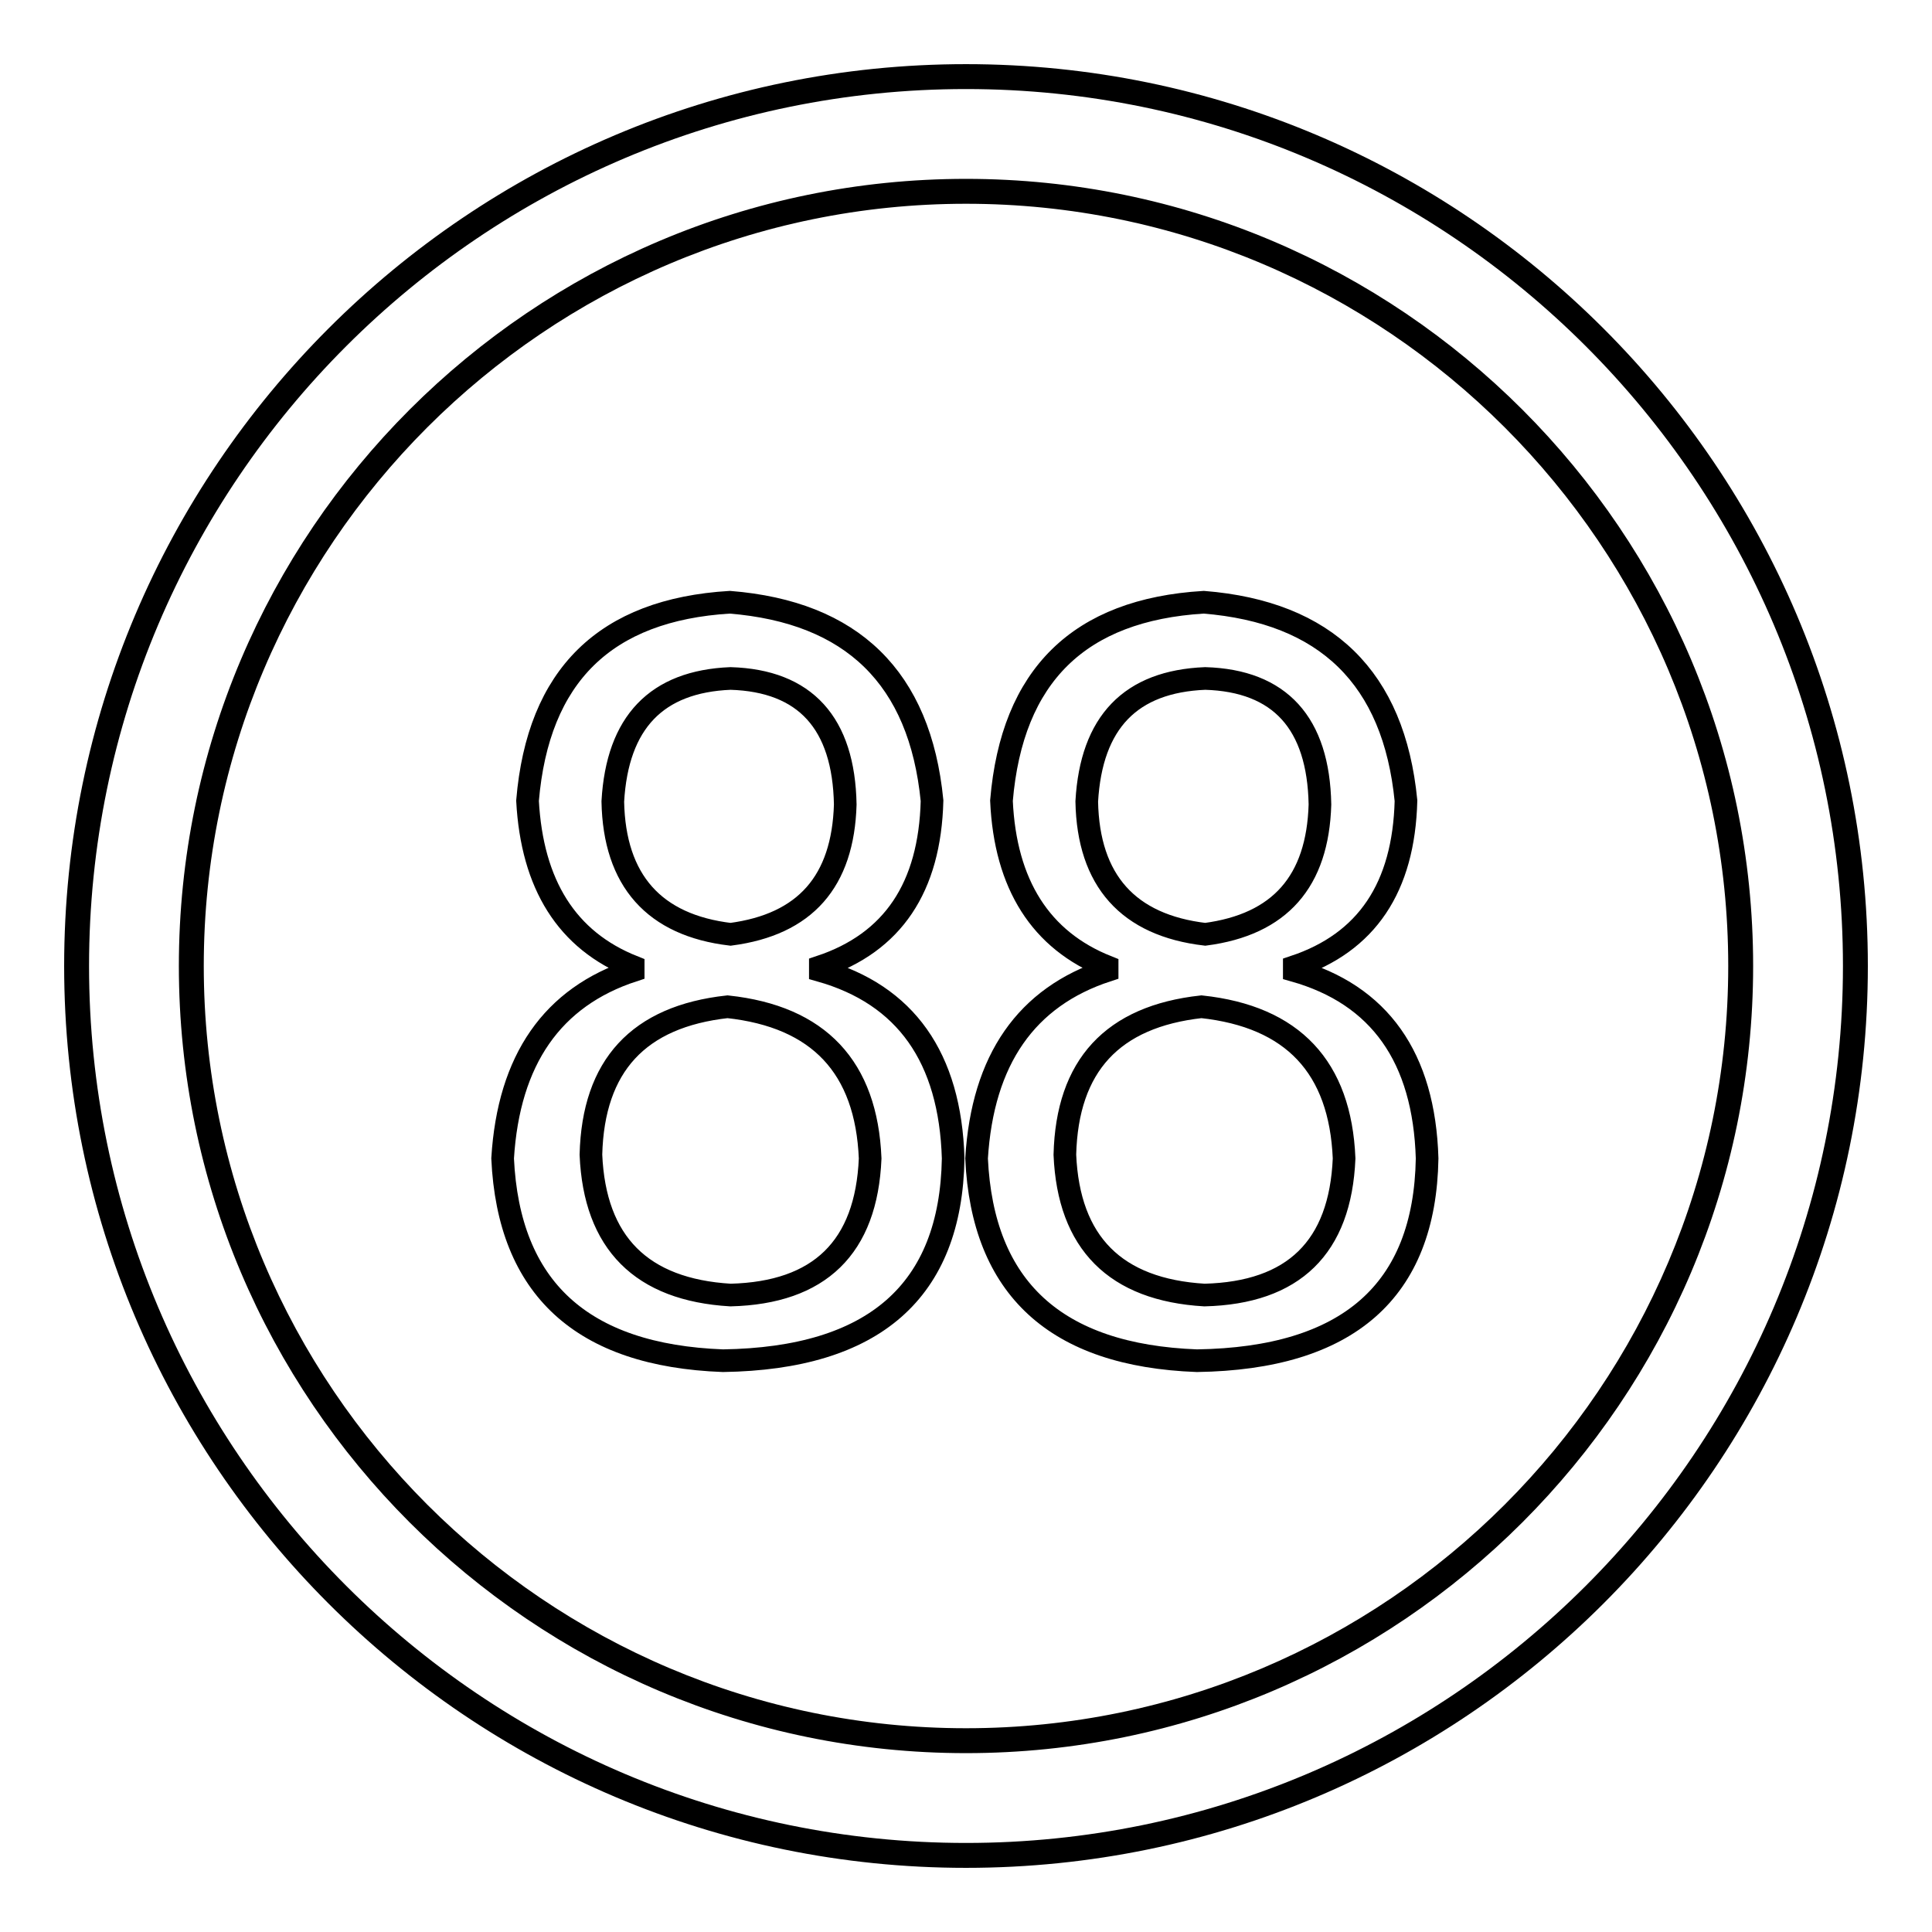 <?xml version="1.0" encoding="utf-8"?>
<!-- Svg Vector Icons : http://www.onlinewebfonts.com/icon -->
<!DOCTYPE svg PUBLIC "-//W3C//DTD SVG 1.1//EN" "http://www.w3.org/Graphics/SVG/1.1/DTD/svg11.dtd">
<svg version="1.1" xmlns="http://www.w3.org/2000/svg" xmlns:xlink="http://www.w3.org/1999/xlink" x="0px" y="0px" viewBox="0 0 256 256" enable-background="new 0 0 256 256" xml:space="preserve">
<g><g><path stroke-width="3" fill-opacity="0" stroke="#000000"  d="M128,10C62.9,10,10,62.9,10,128c0,65.1,52.9,118,118,118c65.1,0,118-52.9,118-118C246,62.9,193.1,10,128,10z M128,230.8c-56.7,0-102.8-46.1-102.8-102.8C25.2,71.3,71.3,25.2,128,25.2c56.7,0,102.8,46.1,102.8,102.8C230.8,184.7,184.7,230.8,128,230.8z"/><path stroke-width="3" fill-opacity="0" stroke="#000000"  d="M108.7,128.6v-0.5c9.6-3.2,14.5-10.5,14.8-22c-1.6-16.3-10.6-25-26.8-26.3c-16.5,1-25.4,9.7-26.8,26.3c0.6,11.1,5.2,18.5,14,22v0.5c-10.7,3.5-16.5,11.8-17.3,24.9c0.8,17.2,10.5,26.1,29.2,26.8c20-0.3,30.2-9.2,30.5-26.8C125.9,140.1,120,131.8,108.7,128.6z M81.2,106.2c0.6-10.5,5.8-15.9,15.6-16.3c9.9,0.3,15,5.9,15.2,16.7c-0.3,10.2-5.3,15.9-15.2,17.2C86.7,122.6,81.4,116.7,81.2,106.2z M96.8,171.6c-11.8-0.7-18-6.9-18.5-18.6c0.3-11.8,6.3-18.3,18.1-19.6c12.1,1.3,18.4,8,18.9,20.1C114.8,165.3,108.6,171.3,96.8,171.6z"/><path stroke-width="3" fill-opacity="0" stroke="#000000"  d="M171.5,128.6v-0.5c9.6-3.2,14.5-10.5,14.8-22c-1.6-16.3-10.6-25-26.8-26.3c-16.5,1-25.4,9.7-26.8,26.3c0.5,11.1,5.2,18.5,14,22v0.5c-10.7,3.5-16.5,11.8-17.3,24.9c0.8,17.2,10.5,26.1,29.2,26.8c20-0.3,30.2-9.2,30.5-26.8C188.7,140.1,182.8,131.8,171.5,128.6z M144,106.2c0.6-10.5,5.8-15.9,15.7-16.3c9.9,0.3,15,5.9,15.2,16.7c-0.3,10.2-5.3,15.9-15.2,17.2C149.5,122.6,144.2,116.7,144,106.2z M159.6,171.6c-11.8-0.7-18-6.9-18.5-18.6c0.3-11.8,6.3-18.3,18.1-19.6c12.1,1.3,18.4,8,18.9,20.1C177.6,165.3,171.4,171.3,159.6,171.6z"/><path stroke-width="3" fill-opacity="0" stroke="#000000"  d="M128,10.3C63.1,10.3,10.3,63.1,10.3,128c0,64.9,52.8,117.7,117.7,117.7c64.9,0,117.7-52.8,117.7-117.7C245.7,63.1,192.9,10.3,128,10.3z M128,230.5c-56.5,0-102.5-46-102.5-102.5c0-56.5,46-102.5,102.5-102.5c56.5,0,102.5,46,102.5,102.5C230.5,184.5,184.5,230.5,128,230.5z"/></g></g>
</svg>